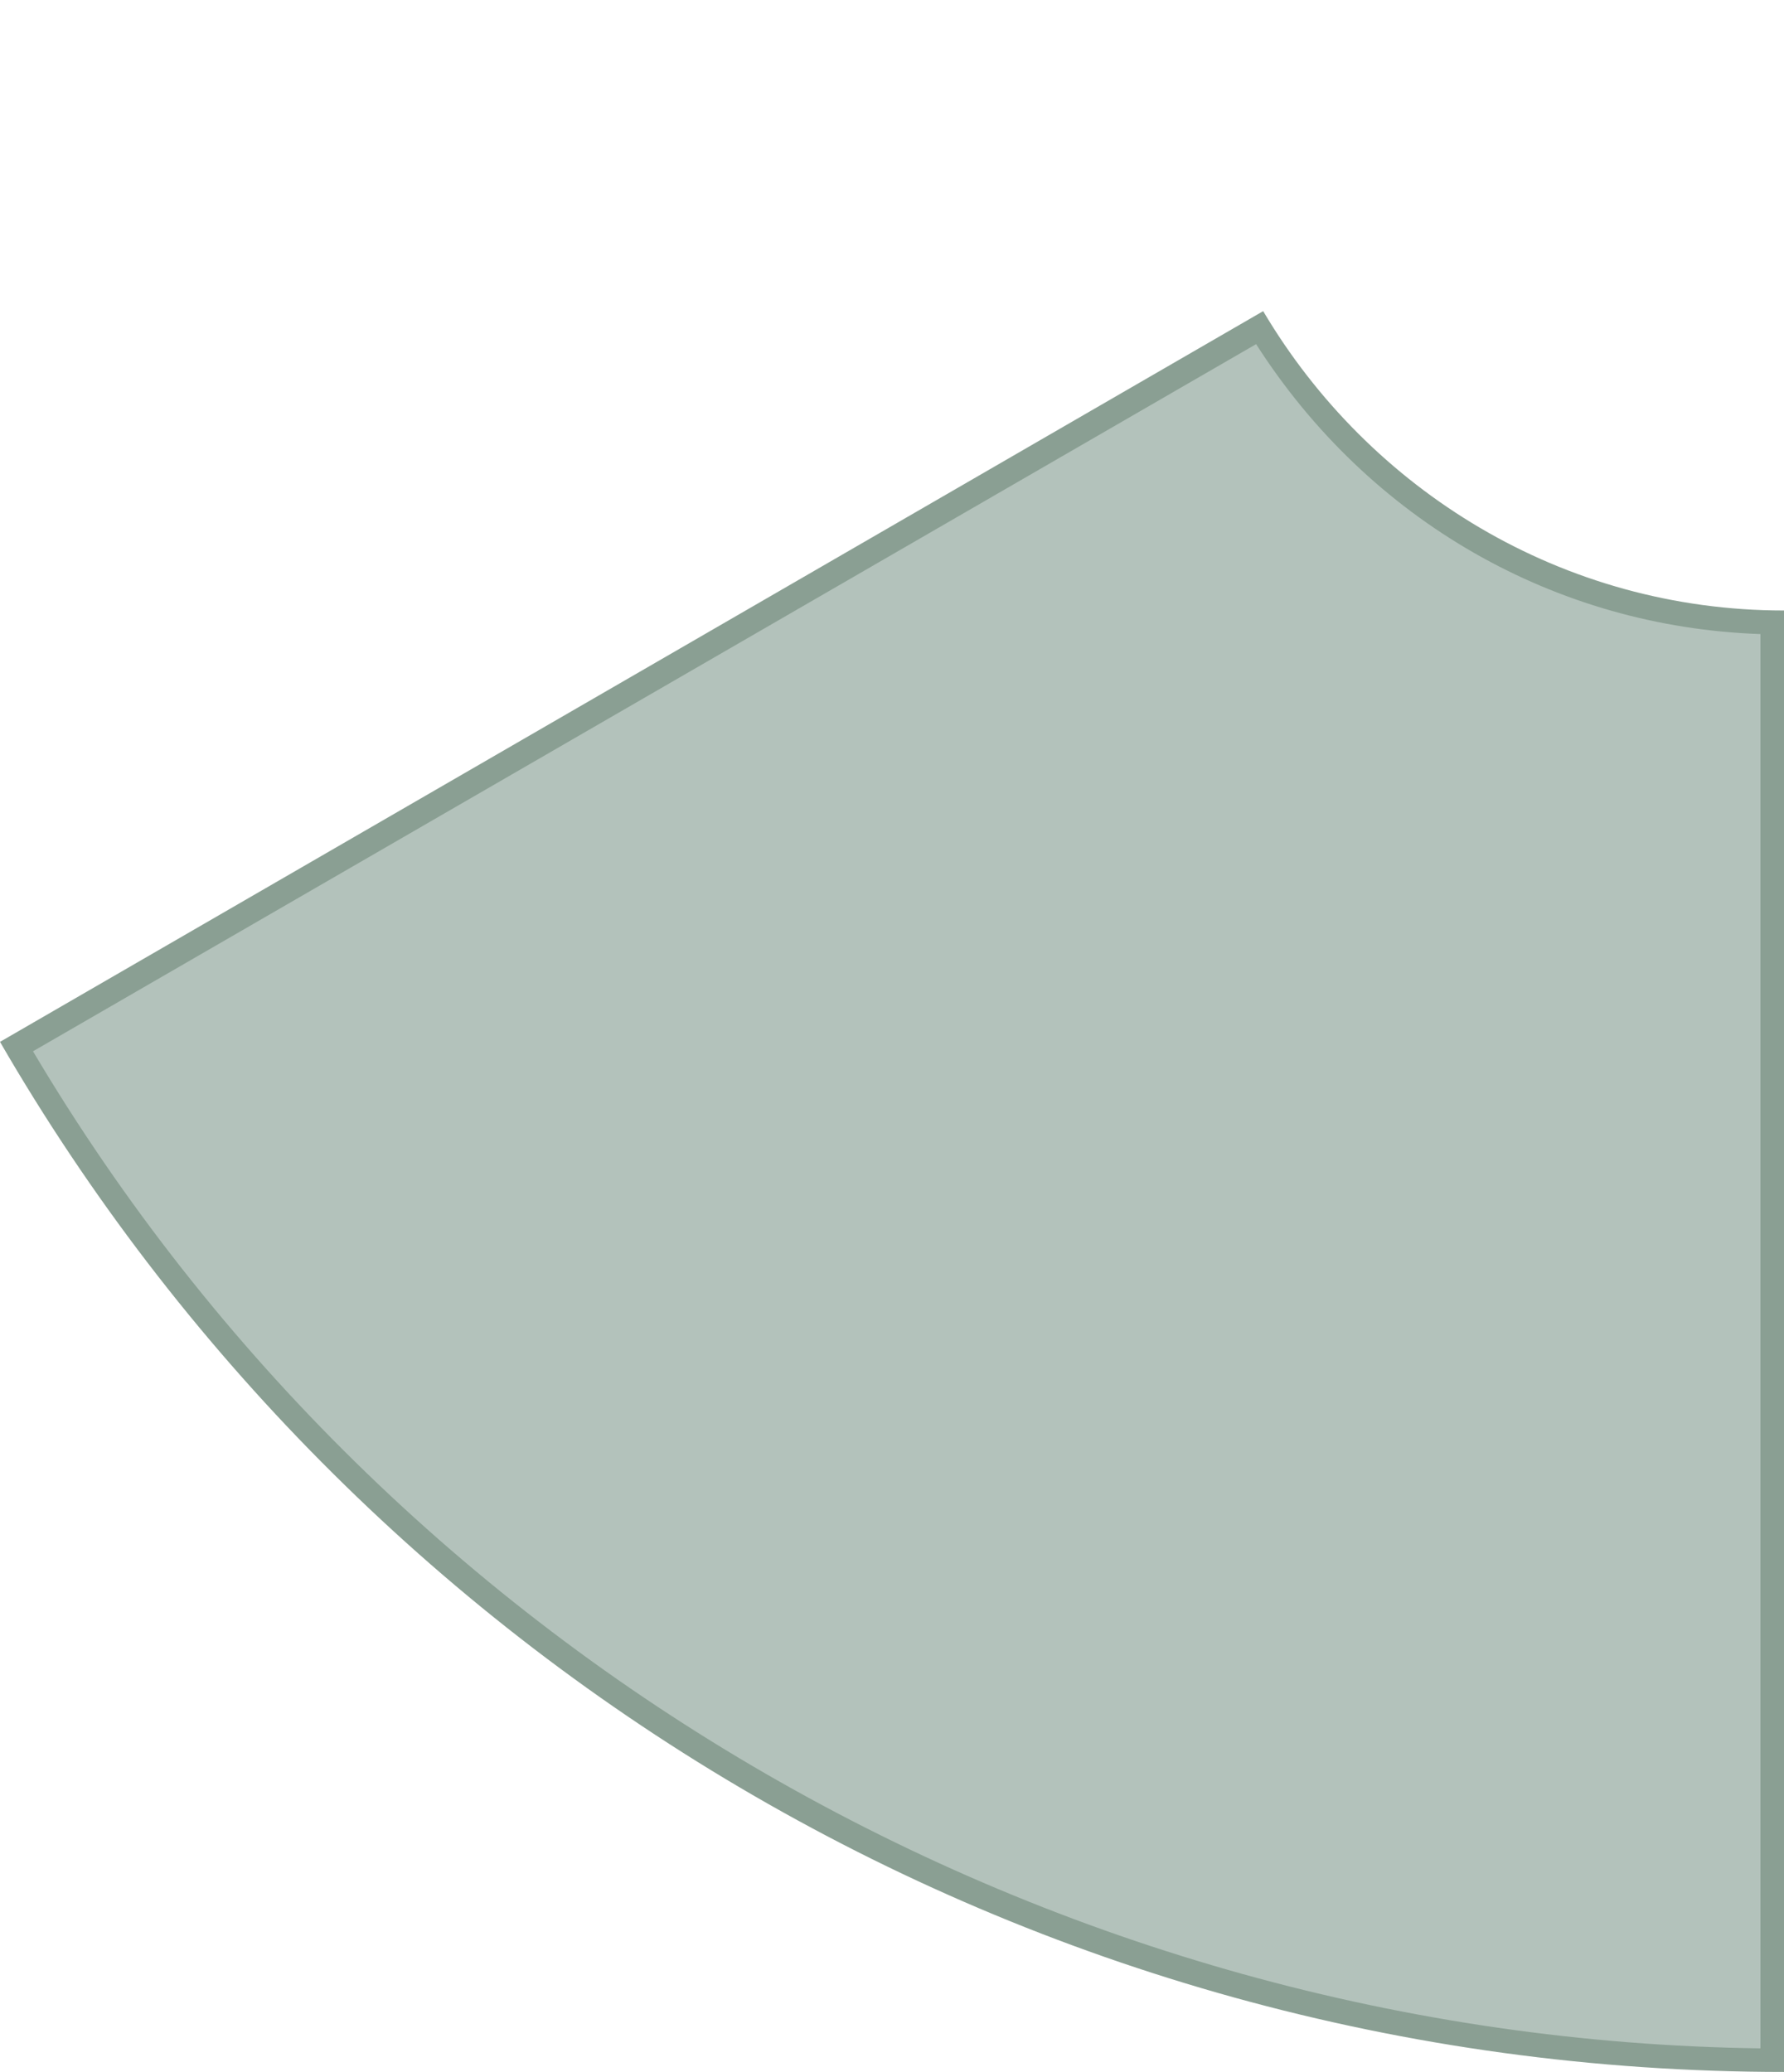 <?xml version="1.0" encoding="UTF-8"?> <!-- Generator: Adobe Illustrator 25.2.0, SVG Export Plug-In . SVG Version: 6.00 Build 0) --> <svg xmlns="http://www.w3.org/2000/svg" xmlns:xlink="http://www.w3.org/1999/xlink" id="Layer_1" x="0px" y="0px" viewBox="0 0 75.7 87.9" style="enable-background:new 0 0 75.7 87.9;" xml:space="preserve"> <style type="text/css"> .st0{fill:#B3C2BB;} .st1{fill:#8A9F93;} </style> <g> <path class="st0" d="M75.2,87.4c-30.6-0.2-59-16.6-74.5-43l52.7-30.5c4.8,7.7,12.8,12.3,21.8,12.5V87.4z"></path> <path class="st1" d="M53.3,14.6c4.8,7.5,12.7,12,21.4,12.3v60c-30-0.4-58-16.5-73.3-42.3L53.3,14.6 M53.6,13.2L0,44.2 c15.1,26.1,43.4,43.7,75.7,43.7v-62C66.3,25.9,58.1,20.8,53.6,13.2L53.6,13.2z"></path> </g> </svg> 